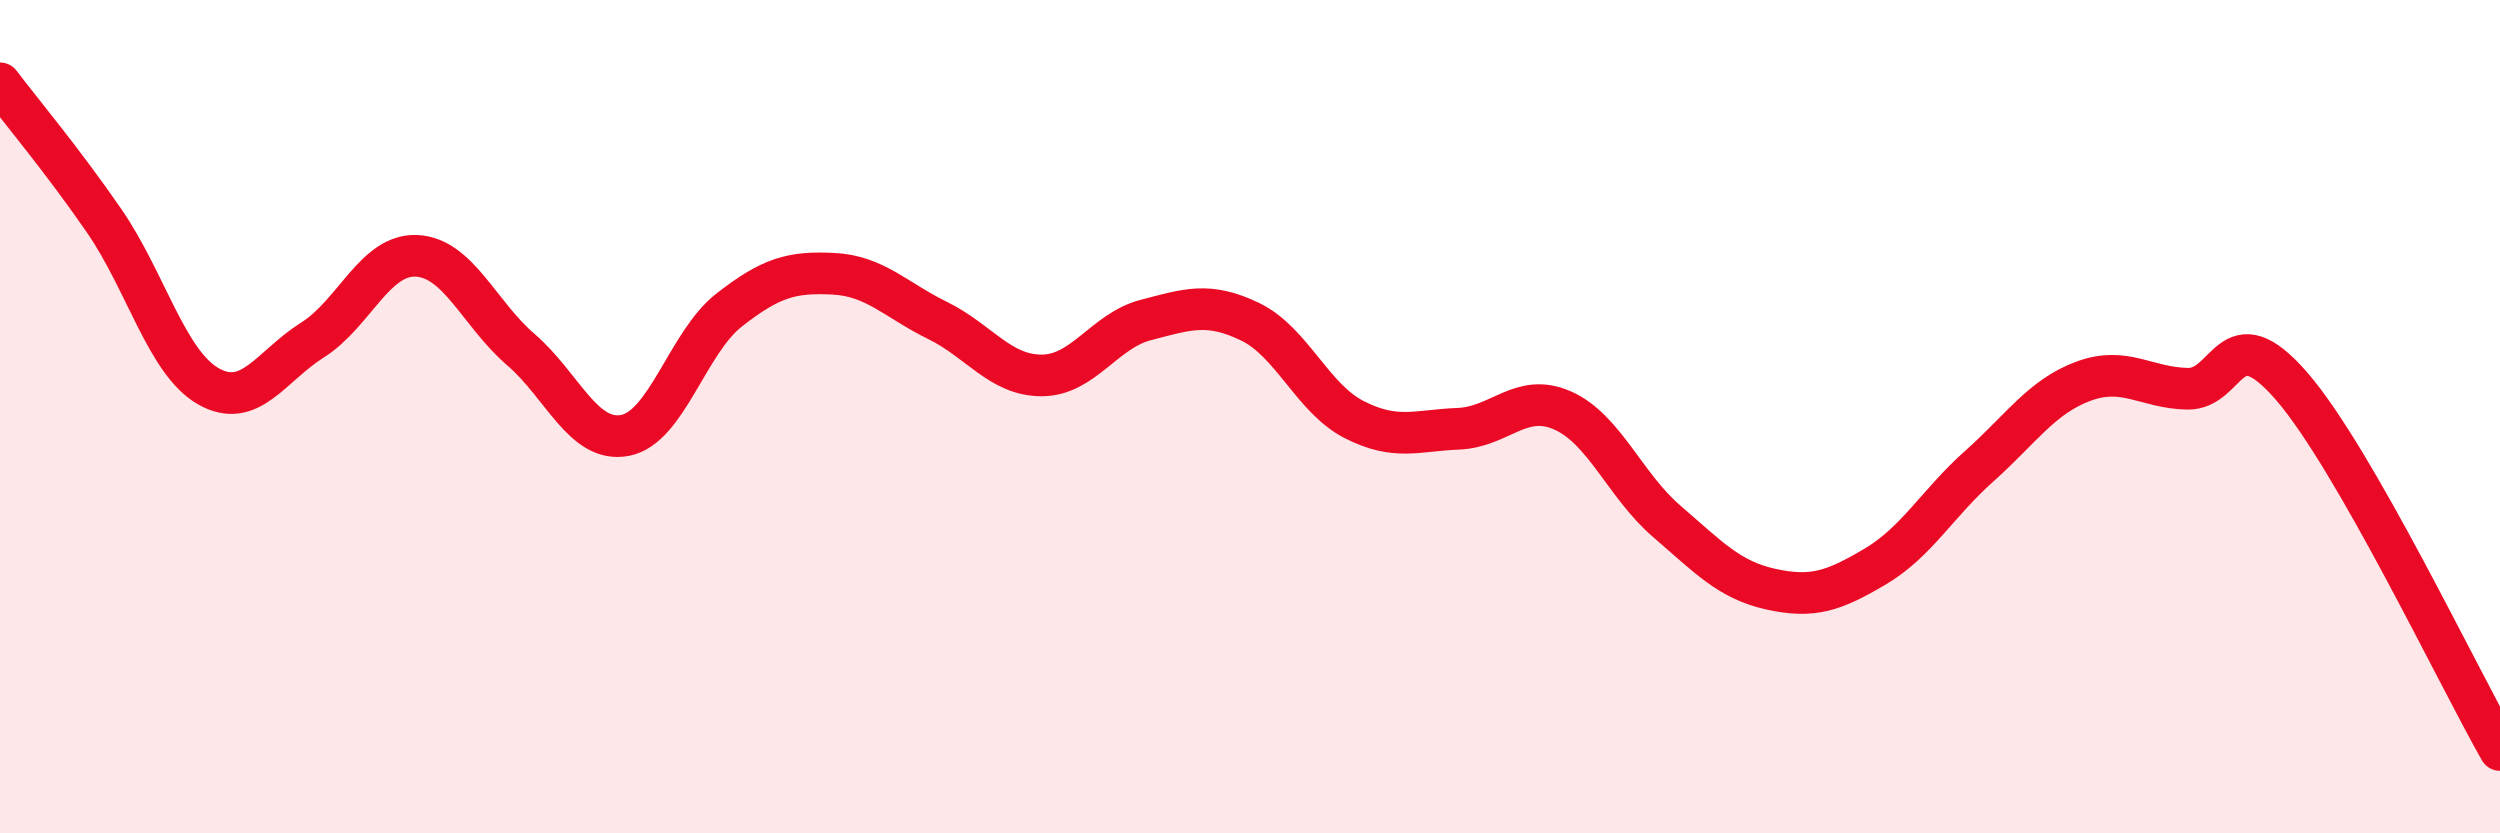 
    <svg width="60" height="20" viewBox="0 0 60 20" xmlns="http://www.w3.org/2000/svg">
      <path
        d="M 0,2 C 0.5,2.66 1.5,3.85 2.5,5.3 C 3.5,6.75 4,8.7 5,9.27 C 6,9.84 6.5,8.79 7.5,8.16 C 8.5,7.53 9,6.09 10,6.14 C 11,6.19 11.5,7.53 12.5,8.39 C 13.5,9.25 14,10.64 15,10.45 C 16,10.26 16.5,8.22 17.5,7.44 C 18.5,6.66 19,6.52 20,6.57 C 21,6.62 21.5,7.2 22.5,7.69 C 23.5,8.18 24,9.01 25,9.01 C 26,9.01 26.5,7.94 27.5,7.68 C 28.5,7.42 29,7.24 30,7.72 C 31,8.2 31.5,9.56 32.5,10.07 C 33.5,10.58 34,10.33 35,10.29 C 36,10.25 36.5,9.41 37.5,9.85 C 38.5,10.29 39,11.65 40,12.51 C 41,13.37 41.5,13.92 42.5,14.14 C 43.5,14.36 44,14.19 45,13.6 C 46,13.01 46.5,12.08 47.5,11.19 C 48.5,10.3 49,9.52 50,9.15 C 51,8.78 51.5,9.31 52.5,9.33 C 53.5,9.35 53.5,7.54 55,9.27 C 56.5,11 59,16.25 60,18L60 20L0 20Z"
        fill="#EB0A25"
        opacity="0.1"
        stroke-linecap="round"
        stroke-linejoin="round"
      />
      <path
        d="M 0,2 C 0.5,2.66 1.5,3.85 2.5,5.3 C 3.5,6.75 4,8.7 5,9.27 C 6,9.84 6.5,8.79 7.5,8.16 C 8.5,7.53 9,6.09 10,6.14 C 11,6.19 11.5,7.53 12.5,8.39 C 13.5,9.25 14,10.64 15,10.45 C 16,10.26 16.5,8.22 17.5,7.44 C 18.5,6.66 19,6.52 20,6.57 C 21,6.62 21.5,7.2 22.5,7.69 C 23.5,8.18 24,9.01 25,9.01 C 26,9.01 26.5,7.94 27.5,7.68 C 28.5,7.42 29,7.24 30,7.72 C 31,8.2 31.5,9.56 32.5,10.07 C 33.5,10.58 34,10.33 35,10.29 C 36,10.25 36.5,9.41 37.5,9.85 C 38.5,10.29 39,11.65 40,12.51 C 41,13.37 41.5,13.92 42.5,14.14 C 43.5,14.36 44,14.19 45,13.6 C 46,13.01 46.5,12.08 47.5,11.19 C 48.5,10.3 49,9.52 50,9.15 C 51,8.78 51.5,9.31 52.5,9.33 C 53.5,9.35 53.5,7.54 55,9.27 C 56.5,11 59,16.25 60,18"
        stroke="#EB0A25"
        stroke-width="1"
        fill="none"
        stroke-linecap="round"
        stroke-linejoin="round"
      />
    </svg>
  